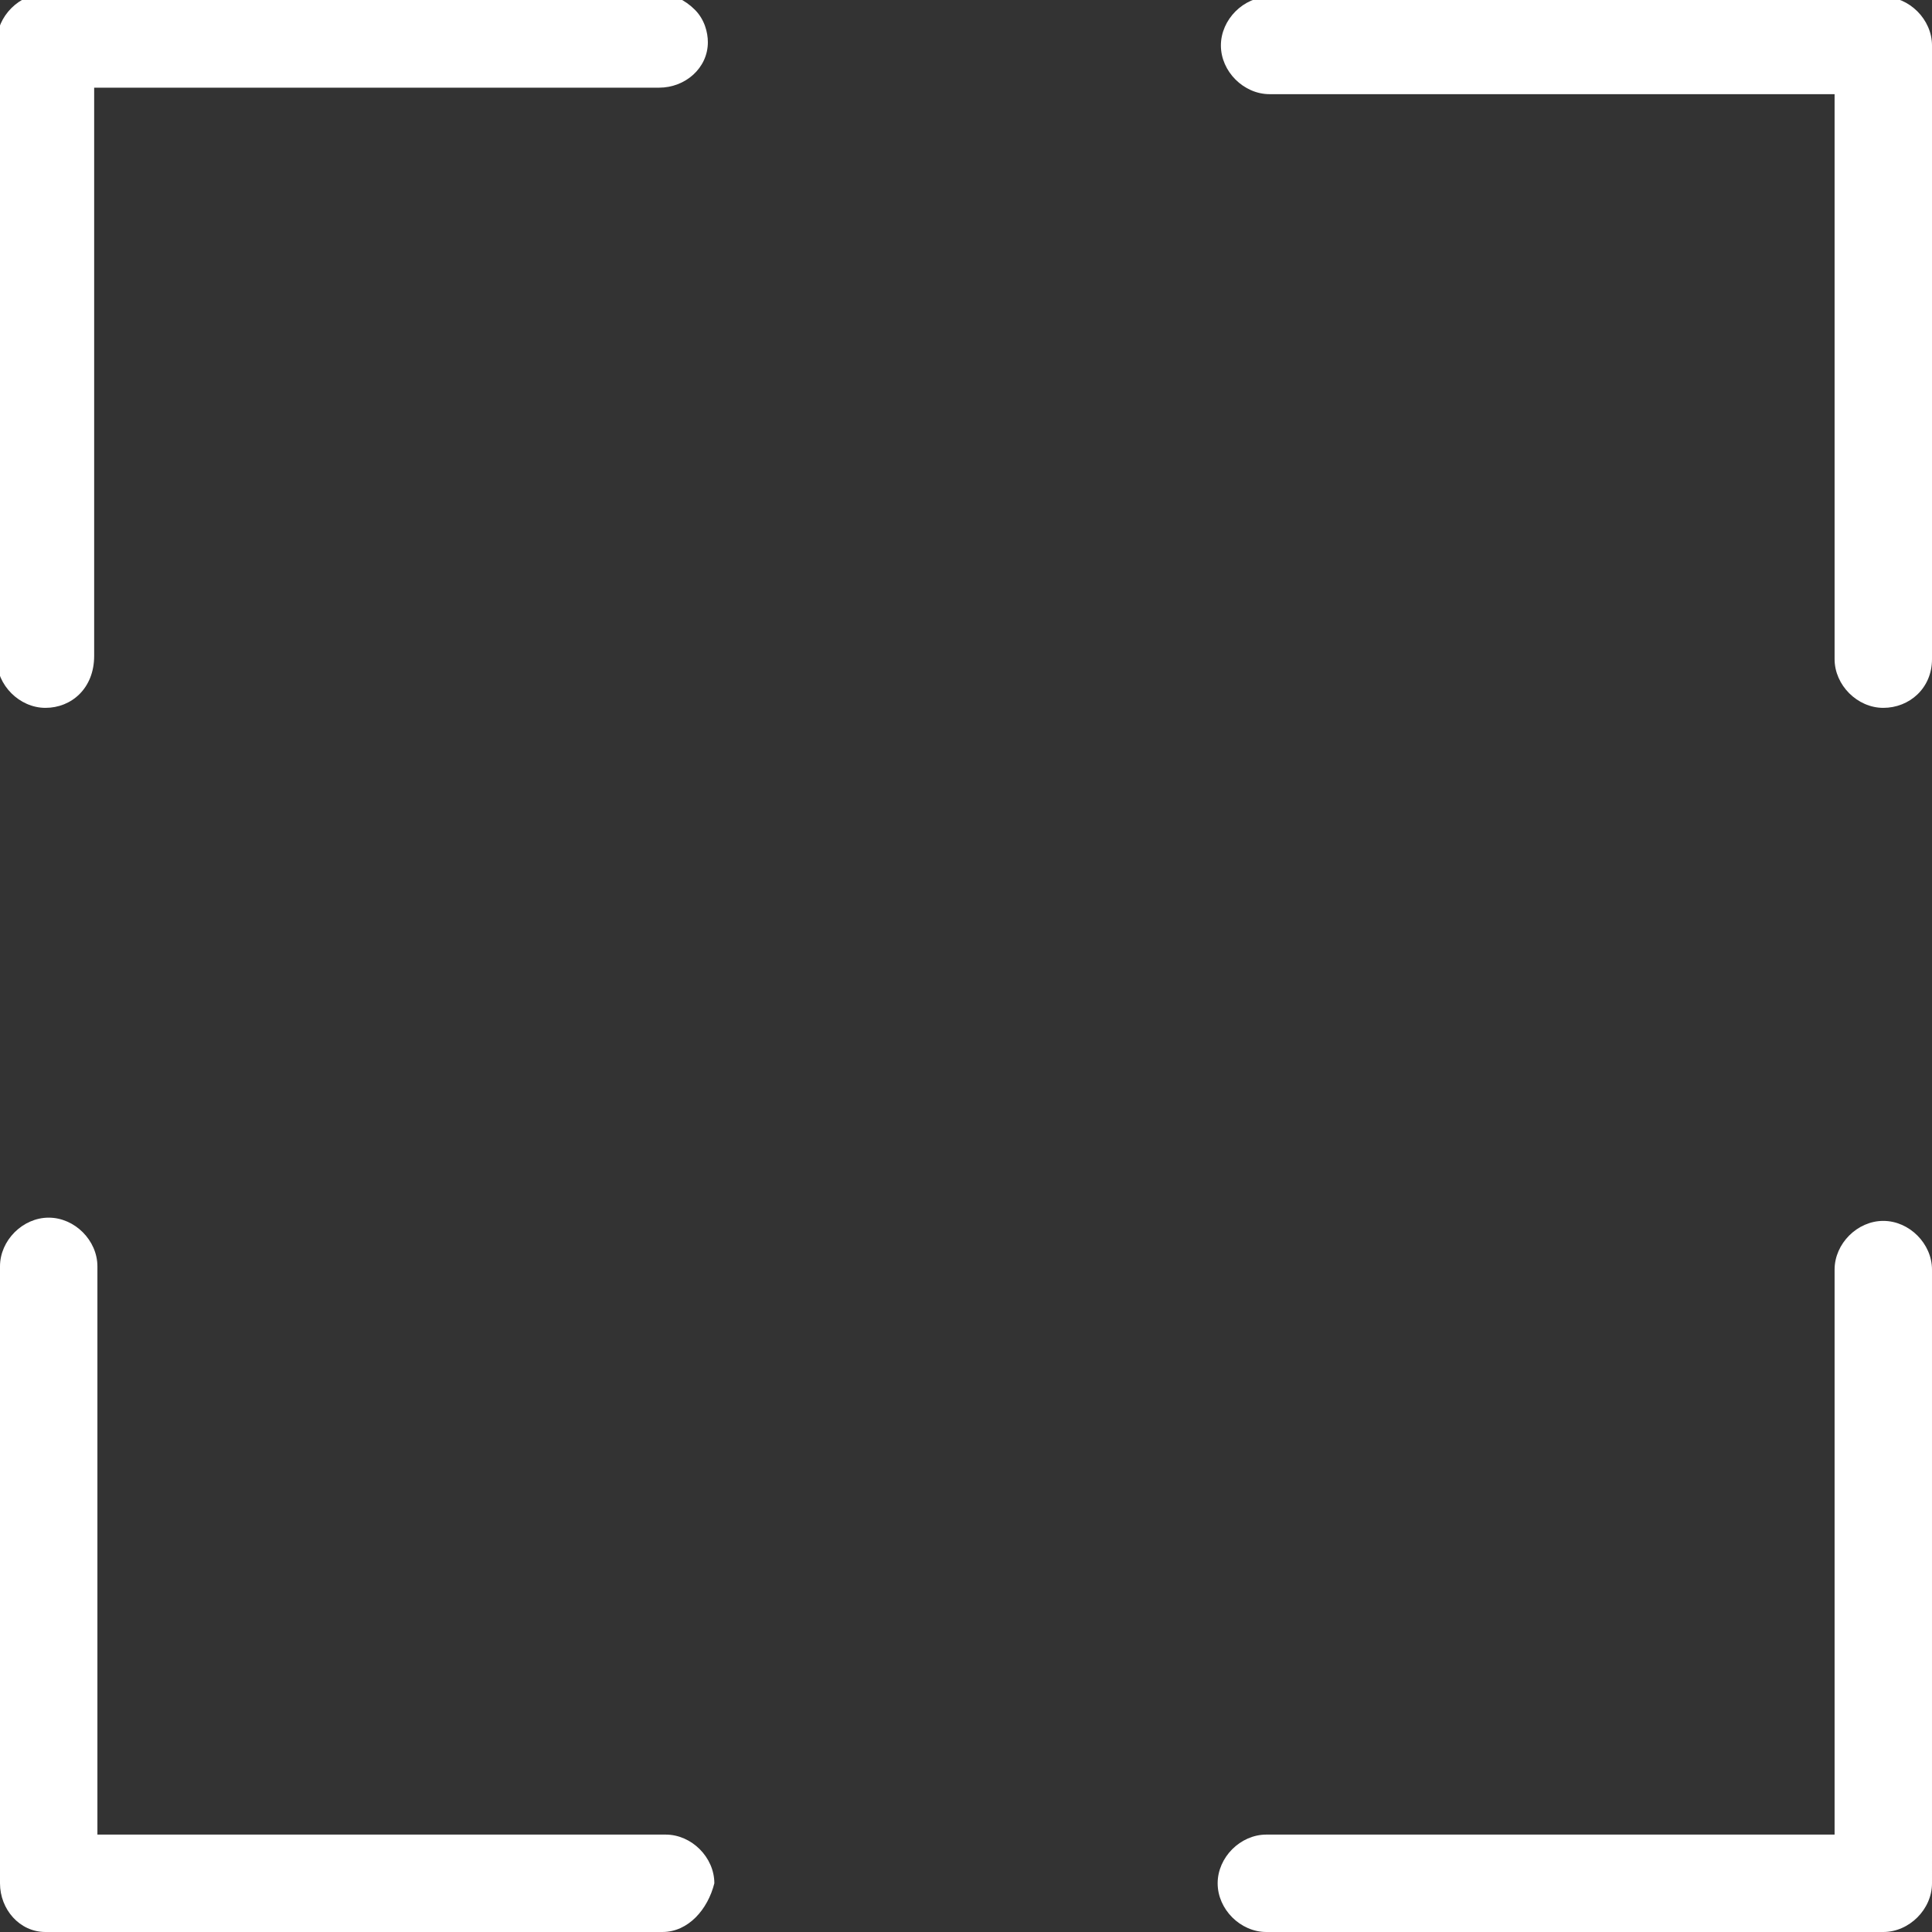 <?xml version="1.0" encoding="UTF-8"?> <!-- Generator: Adobe Illustrator 25.3.1, SVG Export Plug-In . SVG Version: 6.00 Build 0) --> <svg xmlns="http://www.w3.org/2000/svg" xmlns:xlink="http://www.w3.org/1999/xlink" version="1.1" id="Livello_1" x="0px" y="0px" viewBox="0 0 59.5 59.5" style="enable-background:new 0 0 59.5 59.5;" xml:space="preserve"><rect x="0" y="0" width="59.5" height="59.5" fill="#333333" stroke="none"/> <style type="text/css"> .st0{fill:#FFFFFF;} </style> <g> <g> <path class="st0" d="M20.4,57.3H2.1V39.1c0-0.4-0.3-0.7-0.7-0.7c-0.4,0-0.7,0.3-0.7,0.7V58c0,0.4,0.3,0.7,0.7,0.7h18.9 c0.4,0,0.7-0.3,0.7-0.7C21.1,57.6,20.8,57.3,20.4,57.3z"></path> <path class="st0" d="M20.4,59.5H1.4C0.6,59.5,0,58.8,0,58v-19c0-0.8,0.7-1.5,1.5-1.5s1.5,0.7,1.5,1.5v17.5h17.5 c0.8,0,1.5,0.7,1.5,1.5C21.8,58.8,21.2,59.5,20.4,59.5z"></path> </g> <g> <path class="st0" d="M58,38.3c-0.4,0-0.7,0.3-0.7,0.7v18.2H39.1c-0.4,0-0.7,0.3-0.7,0.7c0,0.4,0.3,0.7,0.7,0.7H58 c0.4,0,0.7-0.3,0.7-0.7V39.1C58.7,38.7,58.4,38.3,58,38.3z"></path> <path class="st0" d="M58,59.5h-19c-0.8,0-1.5-0.7-1.5-1.5s0.7-1.5,1.5-1.5h17.5V39.1c0-0.8,0.7-1.5,1.5-1.5s1.5,0.7,1.5,1.5V58 C59.5,58.8,58.8,59.5,58,59.5z M58,39.1L58,39.1L58,39.1v-0.7V39.1z"></path> </g> <g> <path class="st0" d="M58,0.7h-19c-0.4,0-0.7,0.3-0.7,0.7c0,0.4,0.3,0.7,0.7,0.7h18.2v18.2c0,0.4,0.3,0.7,0.7,0.7 c0.4,0,0.7-0.3,0.7-0.7V1.4C58.7,1,58.4,0.7,58,0.7z"></path> <path class="st0" d="M58,21.8c-0.8,0-1.5-0.7-1.5-1.5V2.9H39.1c-0.8,0-1.5-0.7-1.5-1.5s0.7-1.5,1.5-1.5H58c0.8,0,1.5,0.7,1.5,1.5 v18.9C59.5,21.2,58.8,21.8,58,21.8z"></path> </g> <g> <path class="st0" d="M20.4,0.7h-19C1,0.7,0.7,1,0.7,1.4v18.9c0,0.4,0.3,0.7,0.7,0.7c0.4,0,0.7-0.3,0.7-0.7V2.1h18.2 c0.4,0,0.7-0.3,0.7-0.7C21.1,1,20.8,0.7,20.4,0.7z"></path> <path class="st0" d="M1.4,21.8c-0.8,0-1.5-0.7-1.5-1.5v-19c0-0.8,0.7-1.5,1.5-1.5h18.9c0.4,0,0.8,0.2,1.1,0.5 c0.3,0.3,0.4,0.7,0.4,1c0,0.8-0.7,1.4-1.5,1.4H2.9v17.5C2.9,21.2,2.2,21.8,1.4,21.8z"></path> </g> </g> </svg> 